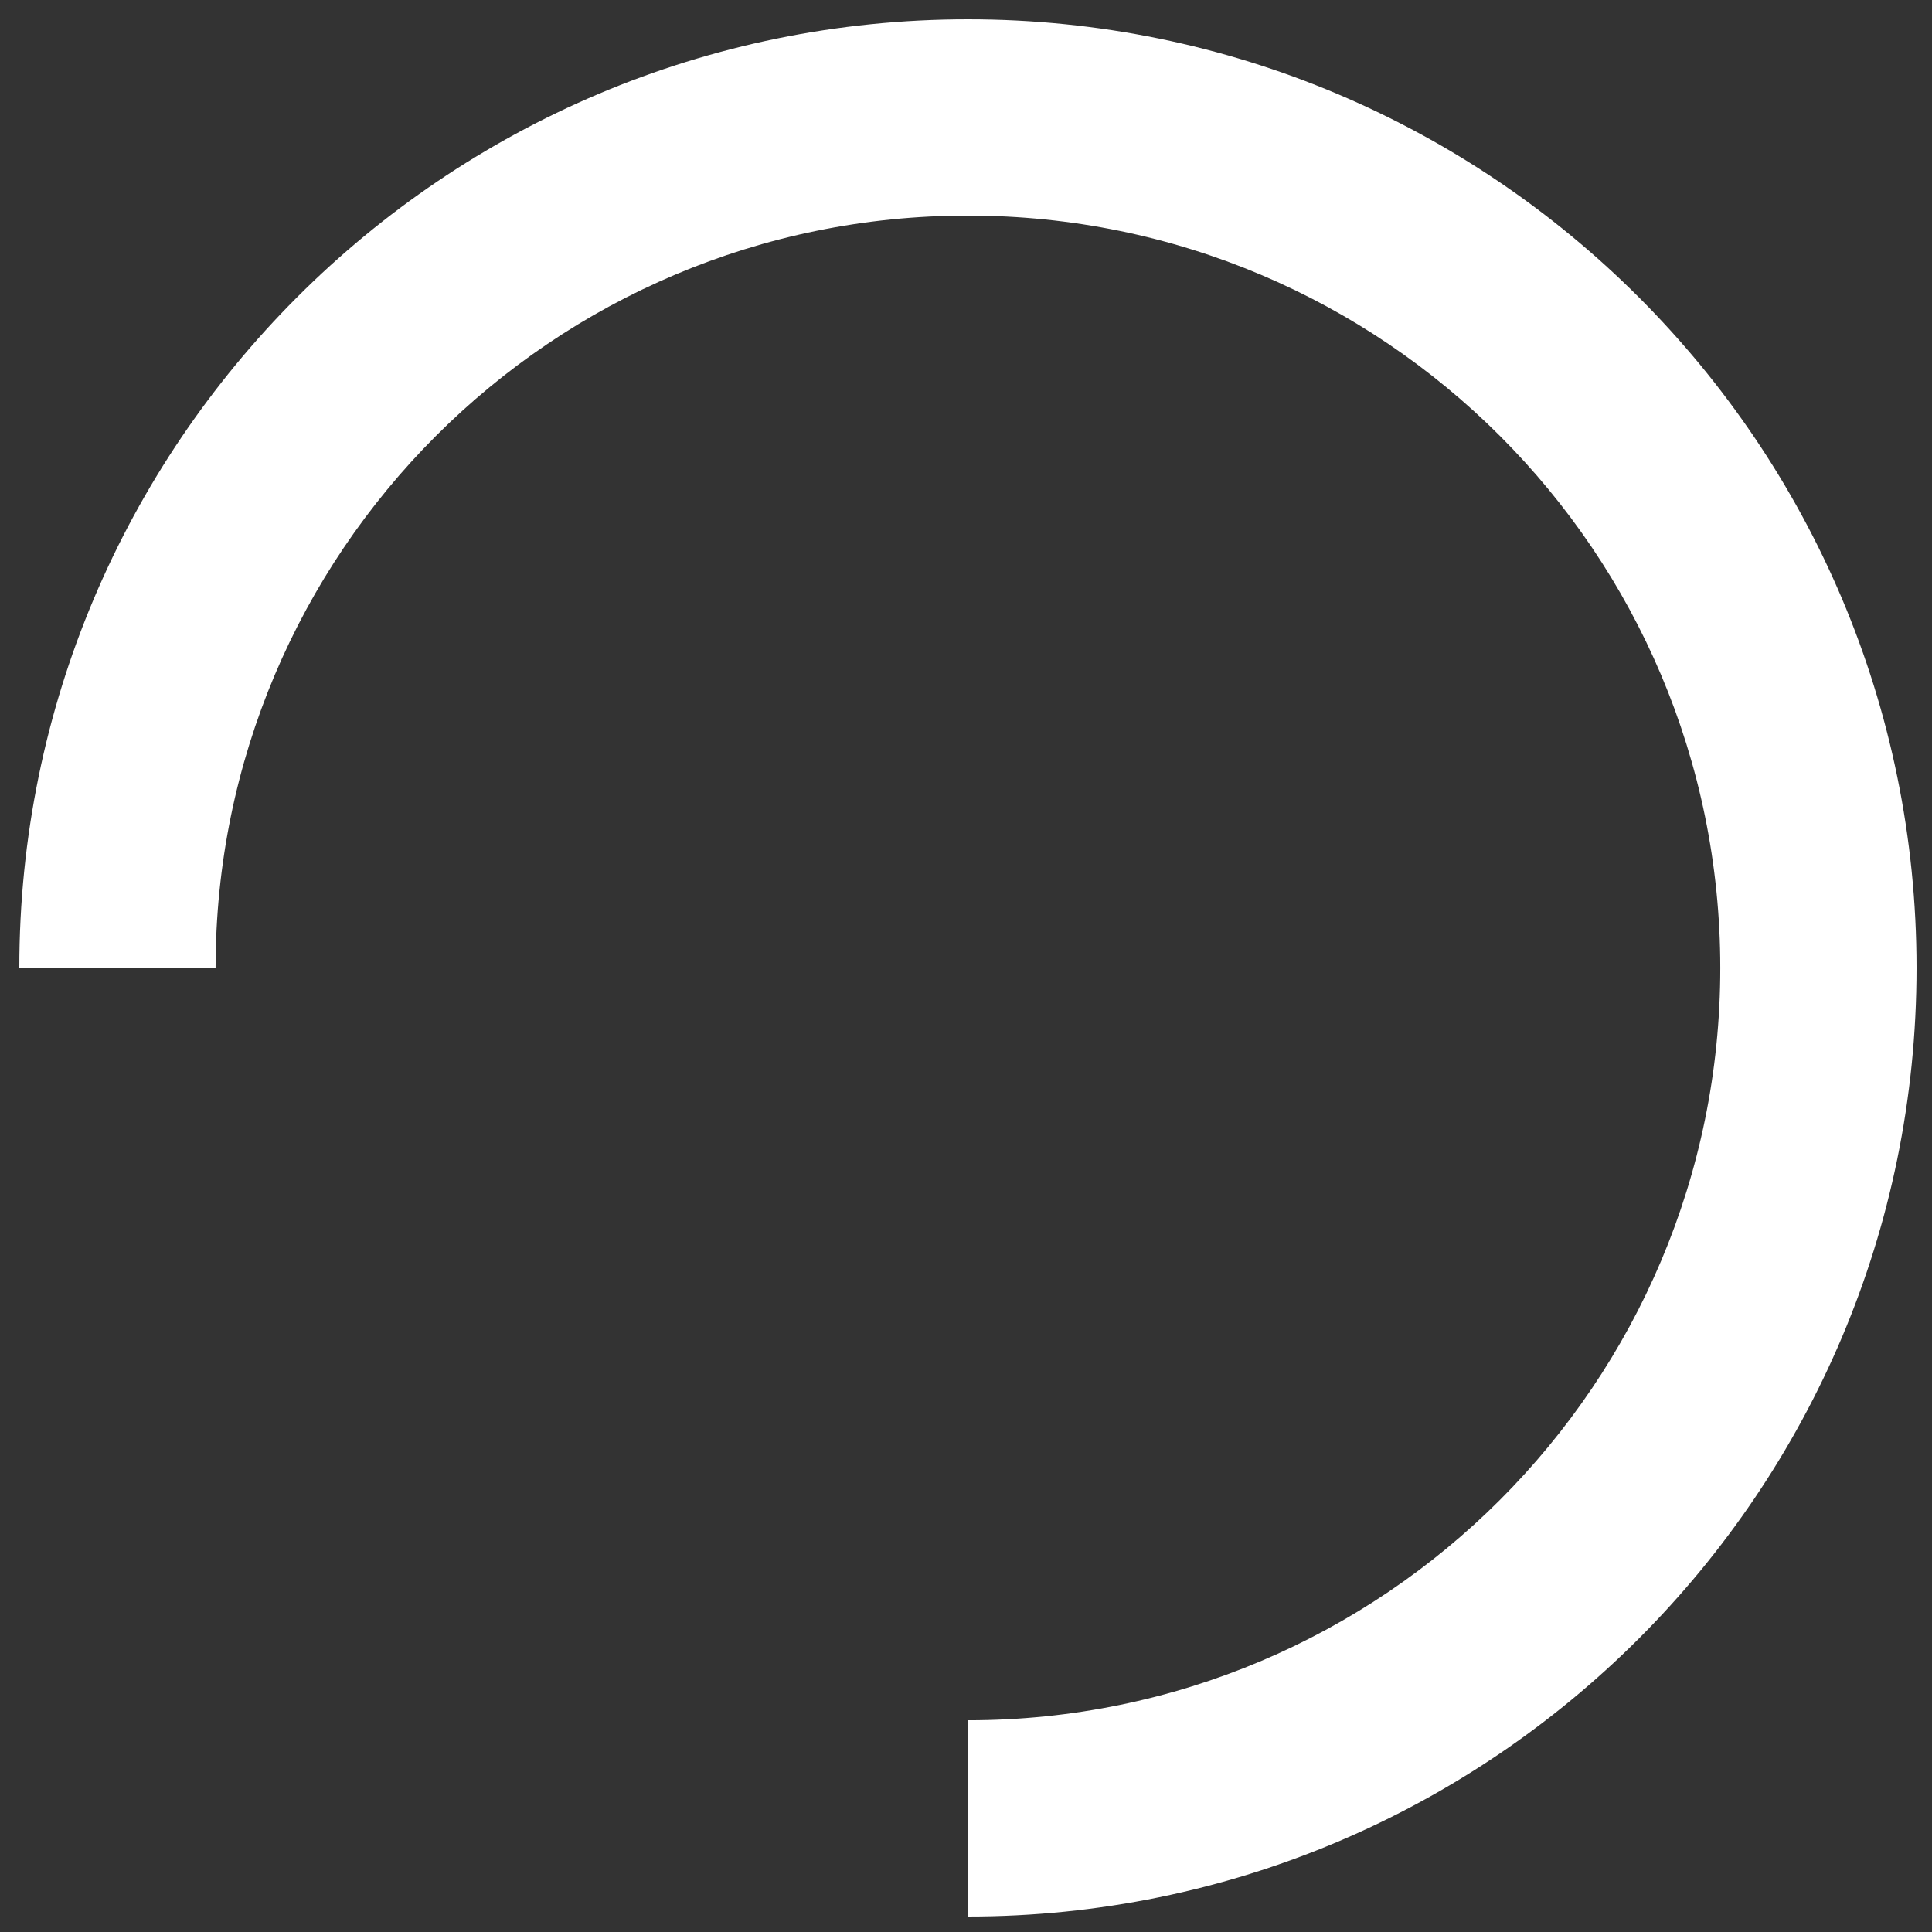 <svg width="500" height="500" xmlns="http://www.w3.org/2000/svg"><rect width="100%" height="100%" fill="#333333" stroke="none"/><path fill="white" d="M250.5 496C386.091 496 496 386.091 496 250.5S386.091 5 250.5 5 5 114.909 5 250.5h50.793c0-107.539 87.168-194.707 194.707-194.707 107.539 0 194.707 87.168 194.707 194.707 0 107.539-87.168 194.707-194.707 194.707V496z"/></svg>